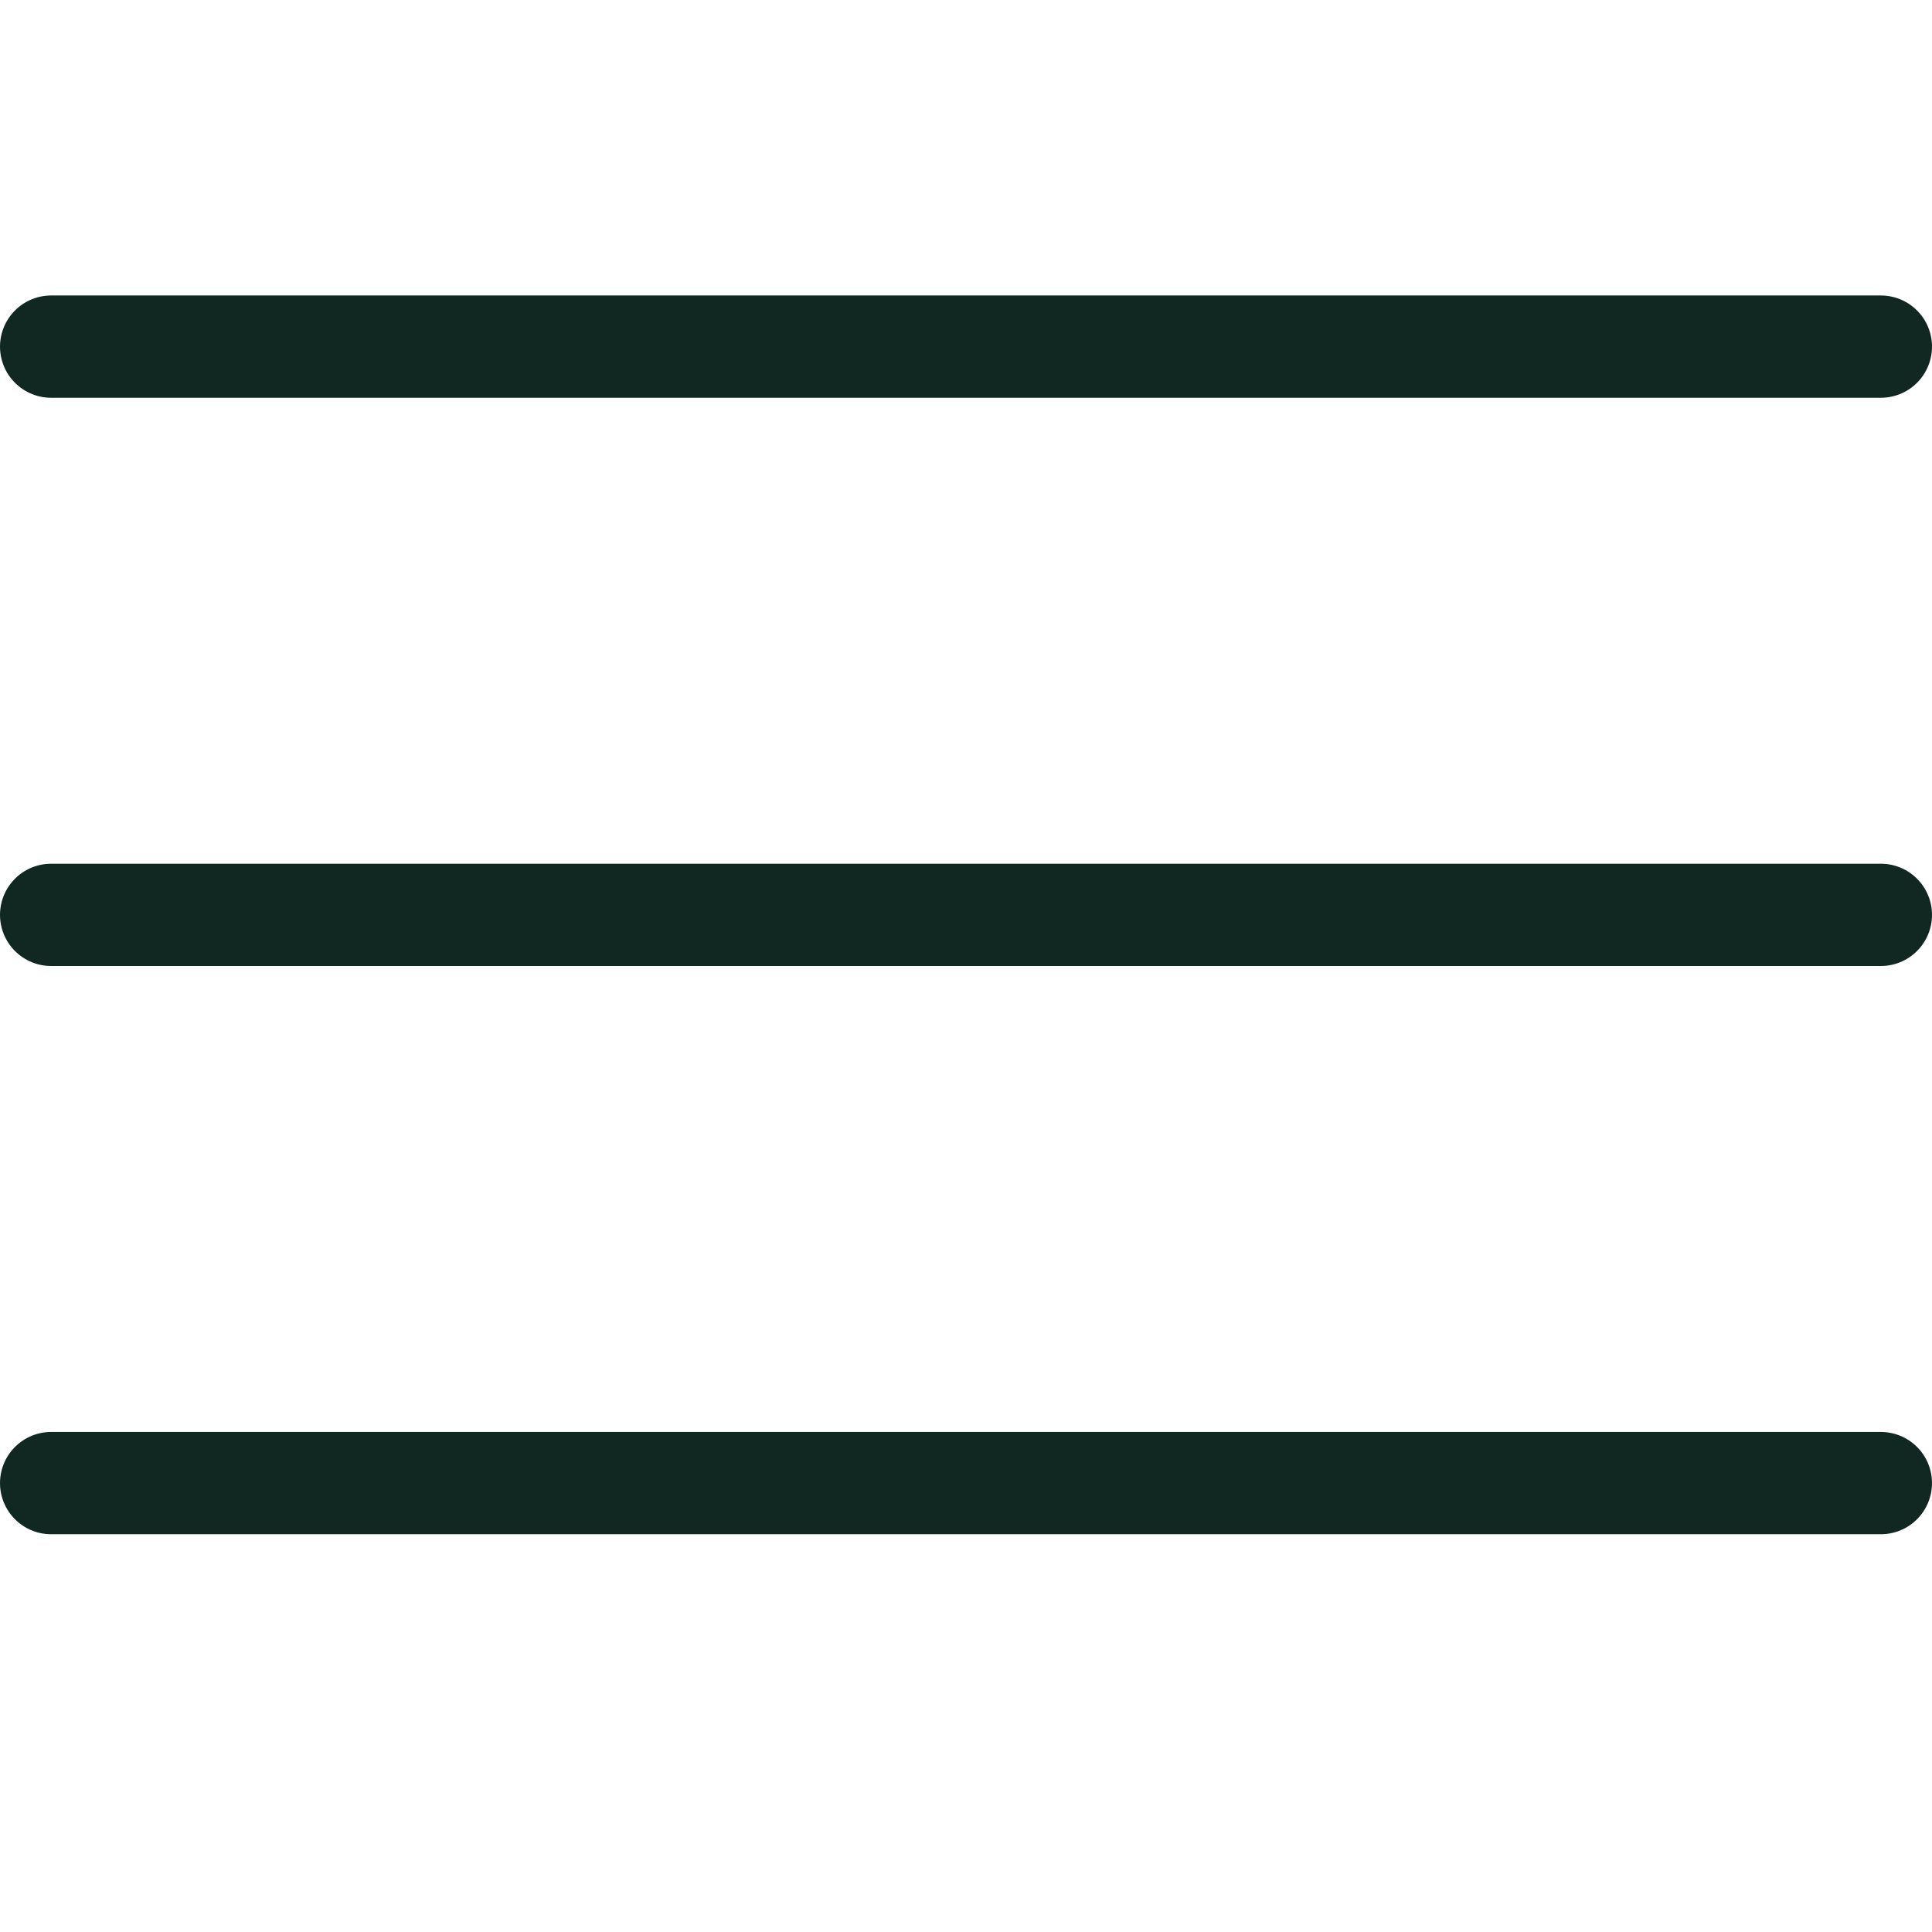 <svg width="34" height="34" viewBox="0 0 34 34" fill="none" xmlns="http://www.w3.org/2000/svg">
<line x1="0.9" y1="6.1" x2="33.1" y2="6.1" stroke="#112822" stroke-width="1.8" stroke-linecap="round"/>
<line x1="0.9" y1="16.1" x2="33.1" y2="16.1" stroke="#112822" stroke-width="1.8" stroke-linecap="round"/>
<line x1="0.9" y1="26.1" x2="33.1" y2="26.1" stroke="#112822" stroke-width="1.8" stroke-linecap="round"/>
</svg>
